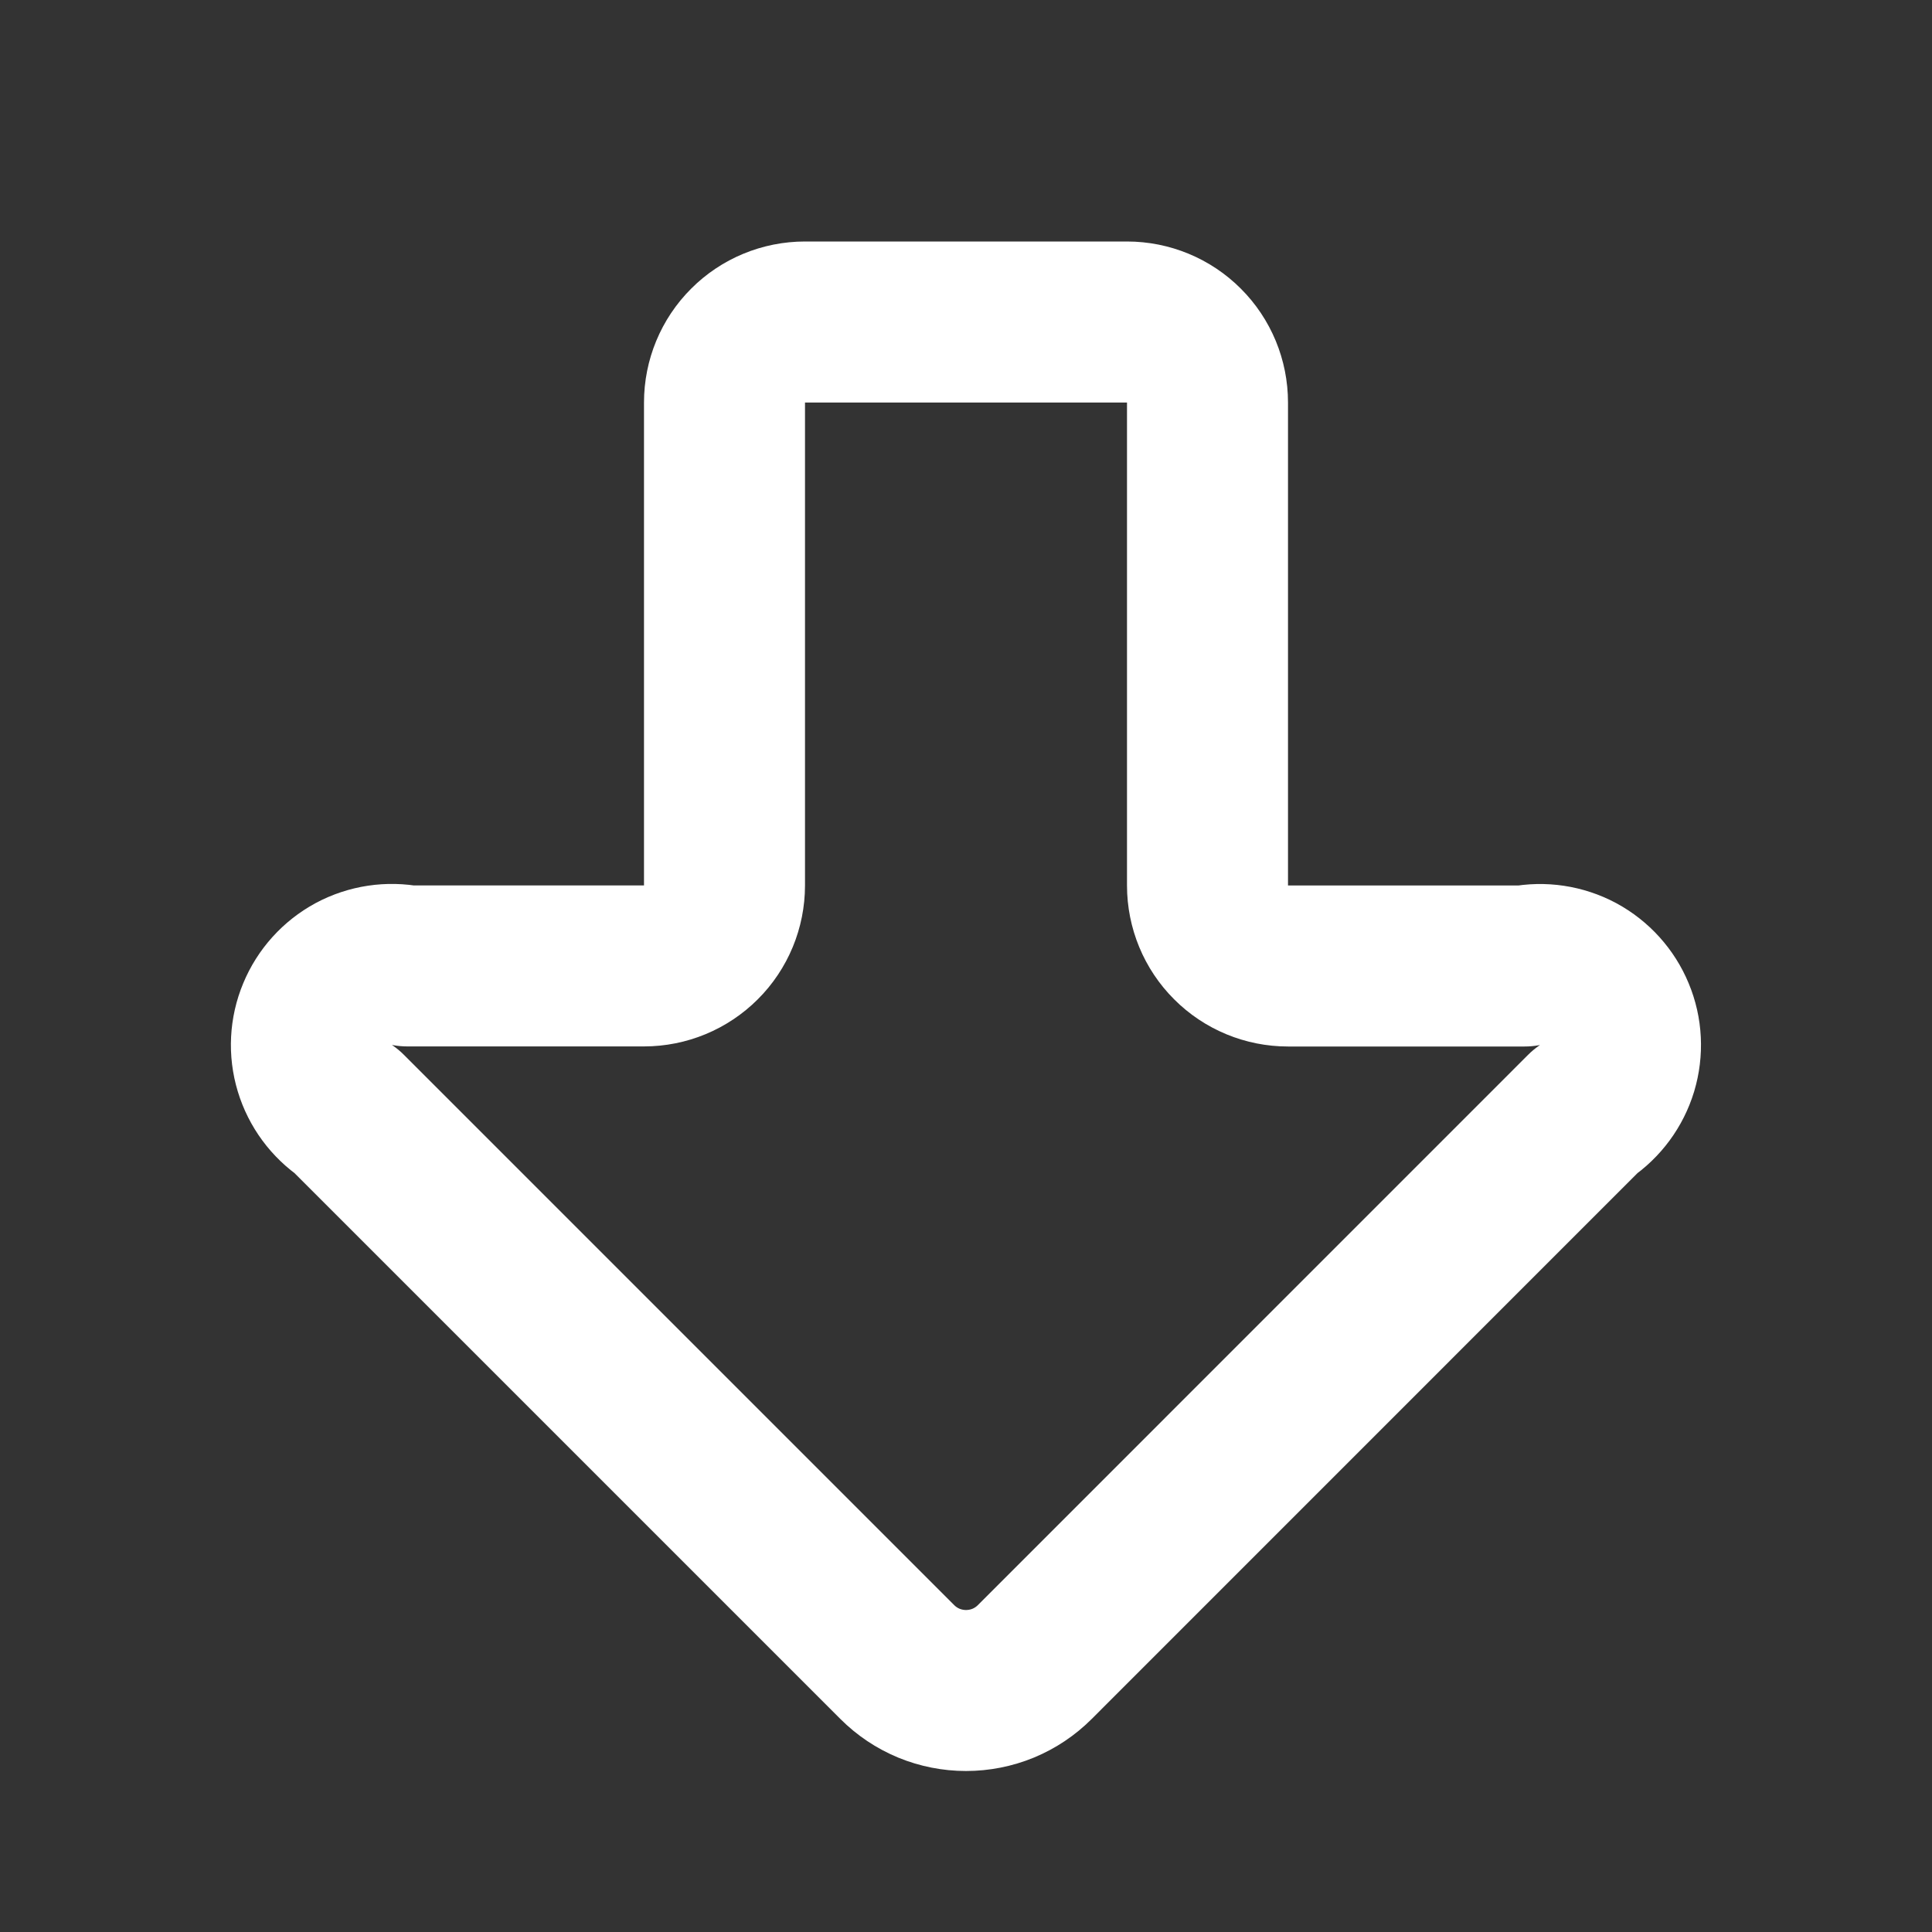 <svg width="24" height="24" viewBox="0 0 24 24" fill="none" xmlns="http://www.w3.org/2000/svg">
<rect x="0" y="0" width="24" height="24" fill="#333333" stroke="none"/>
<path d="M15 11C15 11.265 15.105 11.52 15.293 11.707C15.48 11.895 15.735 12 16 12H18.939C19.165 11.956 19.4 11.991 19.604 12.1C19.807 12.21 19.966 12.386 20.054 12.599C20.143 12.812 20.154 13.049 20.088 13.27C20.021 13.491 19.88 13.682 19.689 13.811L12.854 20.647C12.742 20.759 12.609 20.848 12.462 20.909C12.316 20.969 12.159 21 12 21C11.842 21 11.685 20.969 11.539 20.909C11.392 20.848 11.259 20.759 11.147 20.647L4.31 13.81C4.119 13.681 3.978 13.49 3.911 13.269C3.844 13.048 3.856 12.811 3.945 12.598C4.033 12.385 4.192 12.209 4.395 12.099C4.599 11.99 4.833 11.955 5.06 11.999H8C8.265 11.999 8.519 11.894 8.707 11.706C8.895 11.519 9 11.264 9 10.999V5C9 4.735 9.105 4.48 9.293 4.293C9.48 4.105 9.735 4 10 4H14C14.265 4 14.52 4.105 14.707 4.293C14.895 4.48 15 4.735 15 5V11Z" stroke="white" stroke-width="2" stroke-linecap="round" stroke-linejoin="round"/>
</svg>
